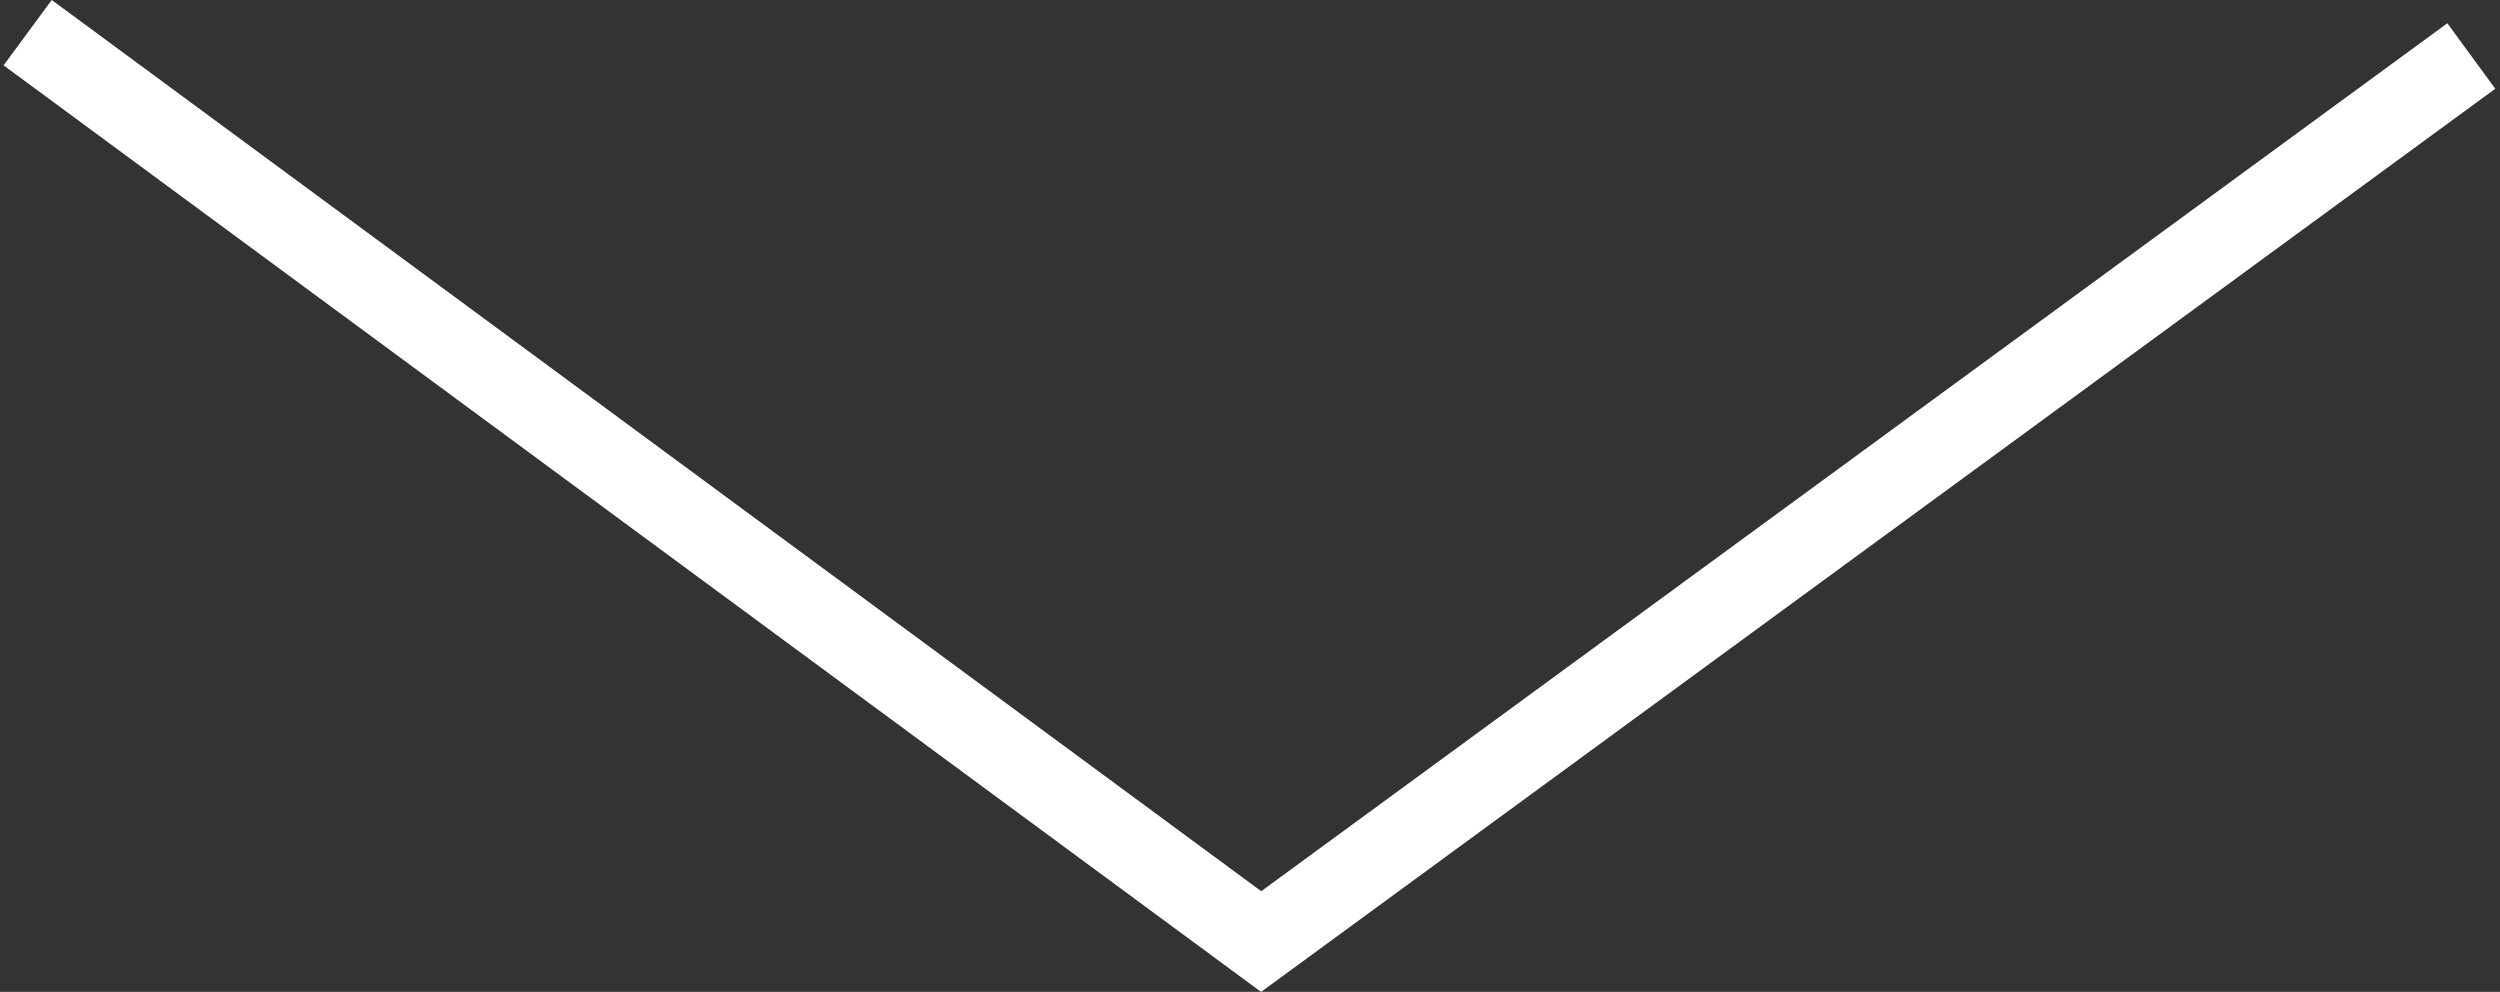 <?xml version="1.0" encoding="utf-8"?>
<!-- Generator: Adobe Illustrator 25.0.1, SVG Export Plug-In . SVG Version: 6.00 Build 0)  -->
<svg version="1.1" id="Livello_1" xmlns="http://www.w3.org/2000/svg" xmlns:xlink="http://www.w3.org/1999/xlink" x="0px" y="0px"
	 viewBox="0 0 850.39 337.4" style="enable-background:new 0 0 850.39 337.4;" xml:space="preserve">
<rect x="0" y="0" width="850.39" height="337.4" fill="#333333" stroke="none"/>
<style type="text/css">
	.st0{fill:#FFFFFF;}
</style>
<g>
	<polygon class="st0" points="428.96,337.4 1.22,22.23 17.6,0 429.01,303.15 832.48,7.91 848.78,30.19 	"/>
</g>
</svg>
